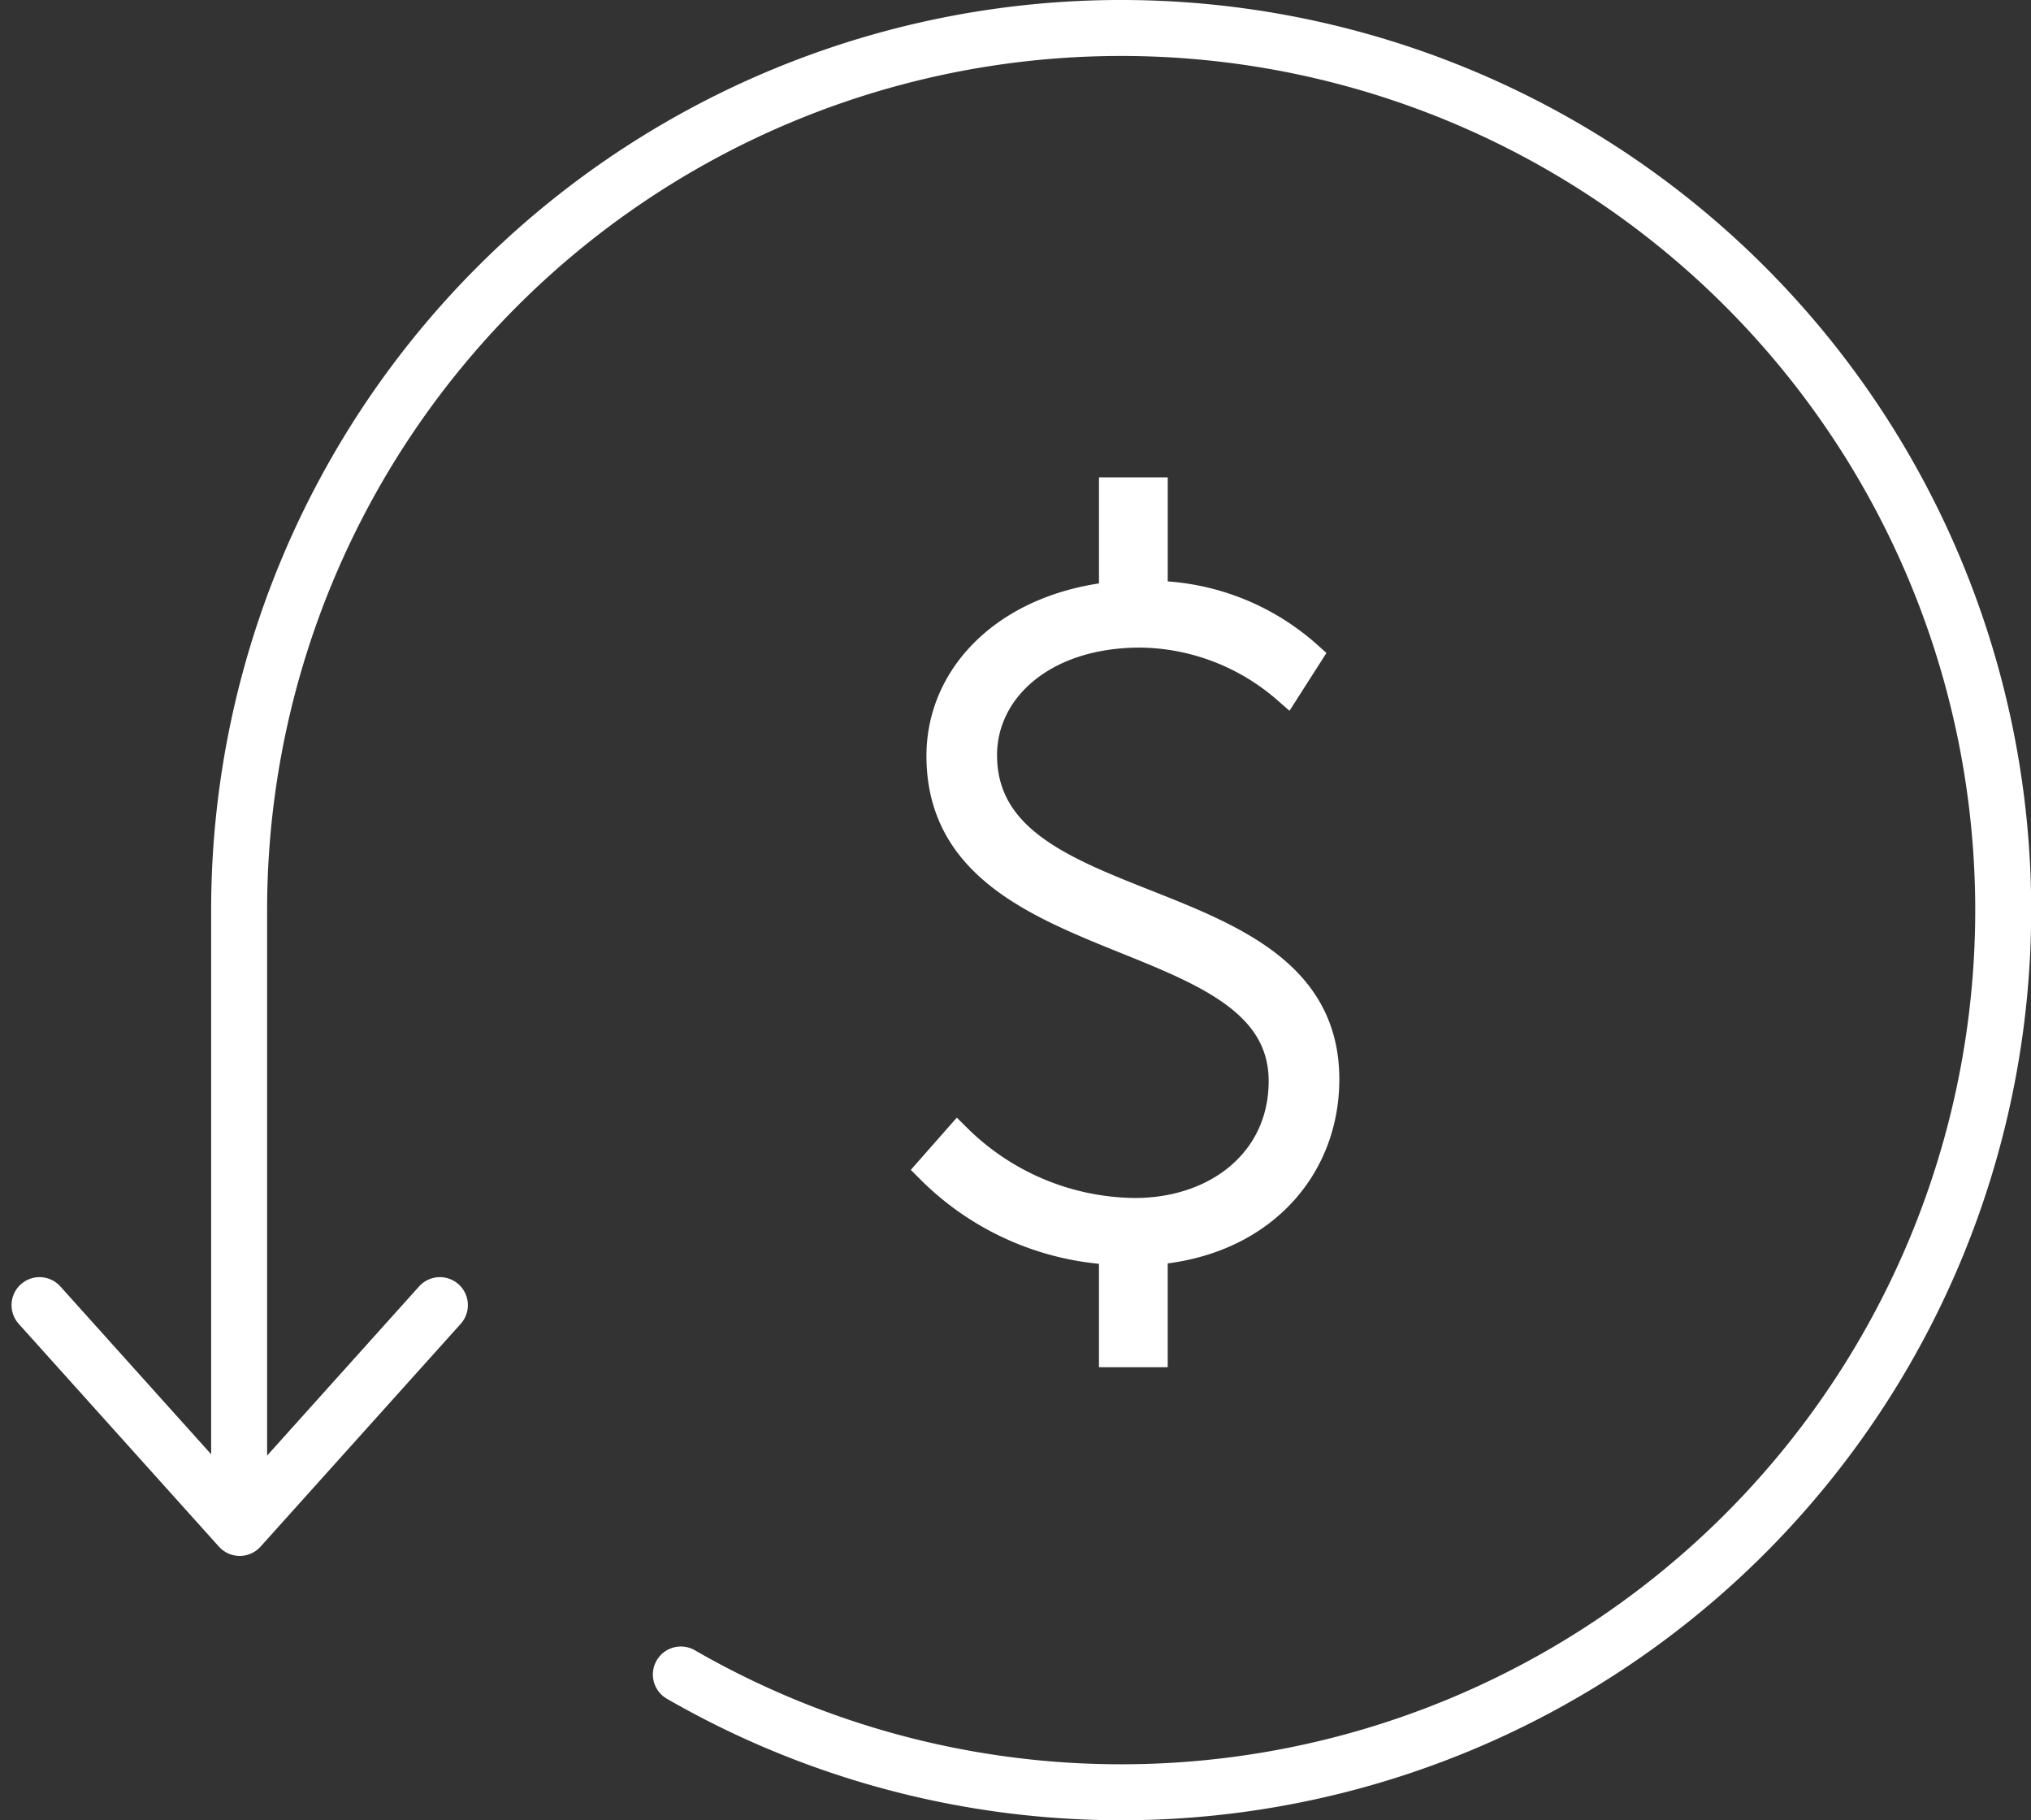 <svg xmlns="http://www.w3.org/2000/svg" width="72.583" height="65.036" viewBox="0 0 72.583 65.036">
  <rect x="0" y="0" width="72.583" height="65.036" fill="#333333" stroke="none"/>
  <g id="save-costs-icon" transform="translate(-4698.83 -1326.346)">
    <path id="Path_8782" data-name="Path 8782" d="M4723.582,1386.181a31.522,31.522,0,1,0-15.786-27.317v20.63" transform="translate(-0.42)" fill="none" stroke="#fff" stroke-linecap="round" stroke-linejoin="round" stroke-width="2"/>
    <path id="Path_8783" data-name="Path 8783" d="M4714.551,1375.667l-7.154,7.962-7.155-7.962" transform="translate(0 -2.685)" fill="none" stroke="#fff" stroke-linecap="round" stroke-linejoin="round" stroke-width="2"/>
    <g id="Group_814" data-name="Group 814" transform="translate(4732.066 1343.904)">
      <path id="Path_8784" data-name="Path 8784" d="M4734.921,1367.985a9.136,9.136,0,0,0,6.336,2.643c2.948,0,5.284-1.829,5.284-4.675,0-5.9-12.23-4.235-12.23-11.621,0-2.914,2.406-5.32,6.166-5.725v-3.728h1.457v3.694a8.5,8.5,0,0,1,5.522,2.168l-.779,1.219a8.079,8.079,0,0,0-5.218-2c-3.523,0-5.625,2.033-5.625,4.337,0,6.234,12.232,4.371,12.232,11.587,0,3.219-2.336,5.828-6.133,6.132v3.659h-1.457v-3.659a9.952,9.952,0,0,1-6.539-2.914Z" transform="translate(-4733.938 -1344.878)" fill="#fff" stroke="#fff" stroke-width="1"/>
    </g>
  </g>
</svg>
